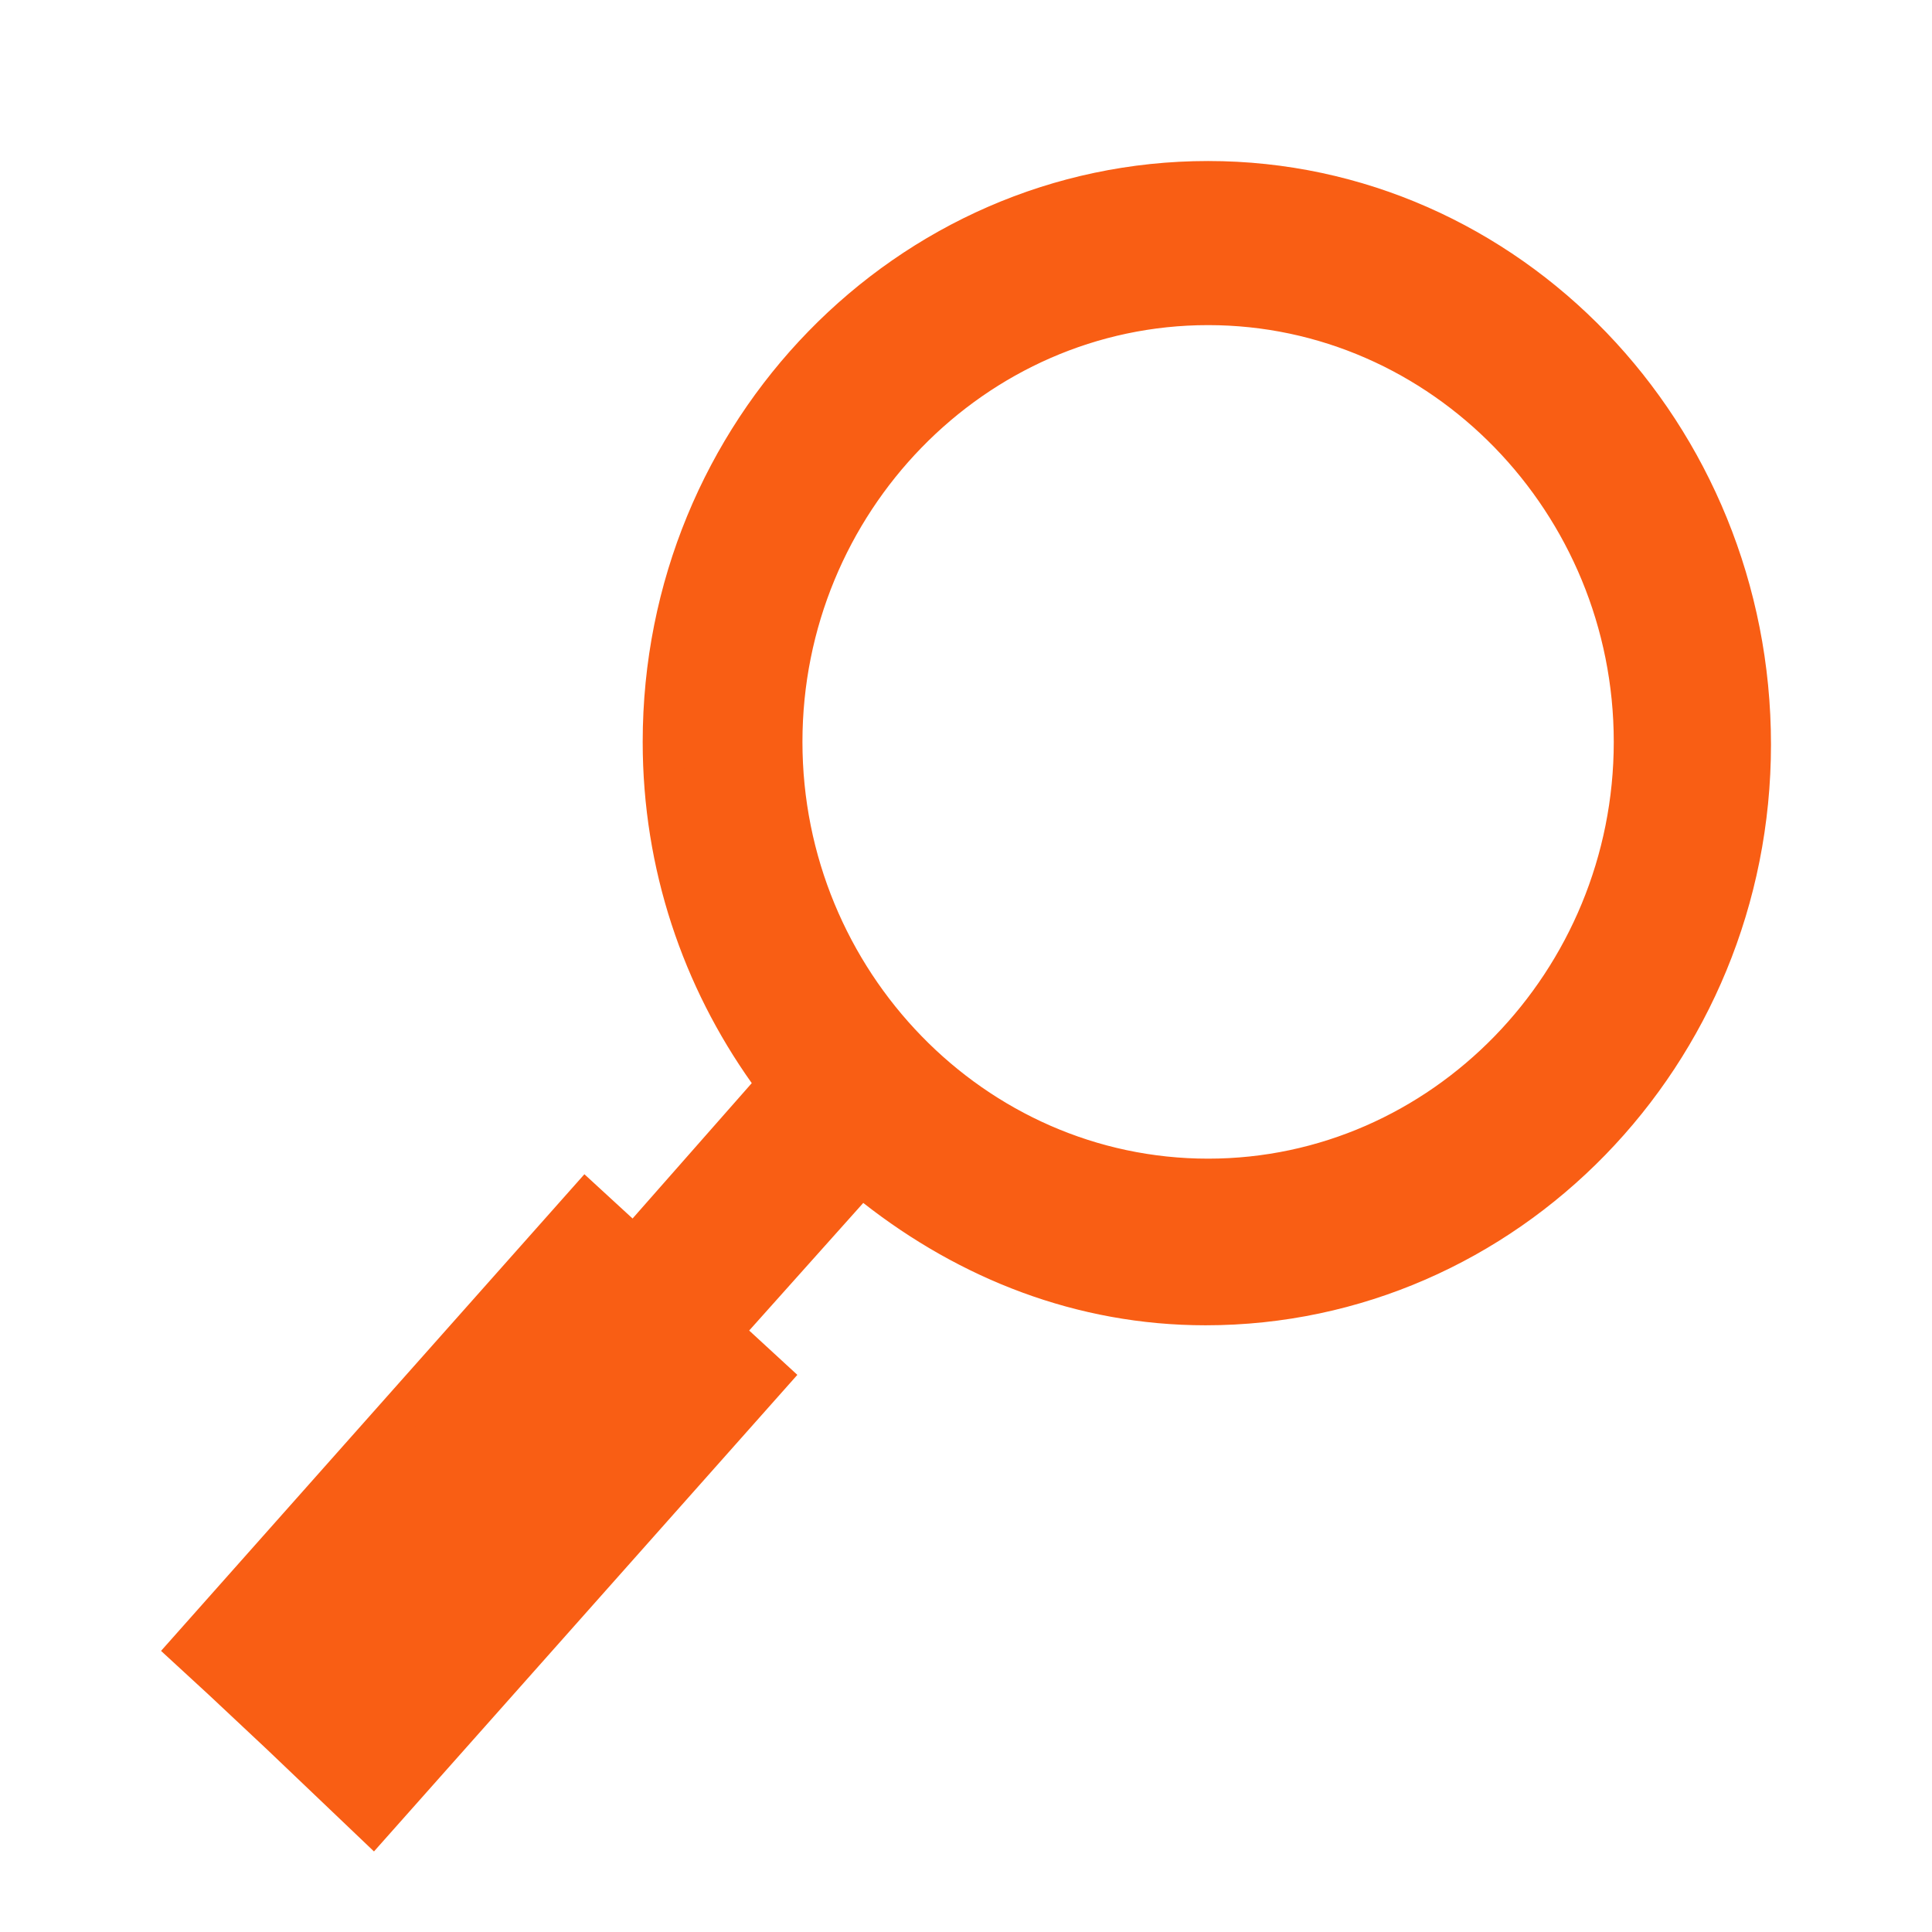 <svg width="16" height="16" viewBox="0 0 16 16" fill="none" xmlns="http://www.w3.org/2000/svg">
<path d="M6.353 9.082L6.442 8.981L6.364 8.872C5.816 8.101 5.492 7.164 5.492 6.144C5.492 3.58 7.52 1.503 10.005 1.503C12.488 1.503 14.497 3.599 14.497 6.165C14.497 8.729 12.469 10.806 9.984 10.806C8.956 10.806 8.026 10.434 7.254 9.829L7.129 9.731L7.023 9.849L6.078 10.906L5.967 11.031L6.09 11.144L6.366 11.398L3.087 15.089L2.332 14.369L2.331 14.368L1.848 13.915L1.848 13.915L1.847 13.914L1.571 13.66L4.852 9.966L5.124 10.216L5.252 10.333L5.366 10.203L6.353 9.082ZM6.476 6.144C6.476 8.131 8.06 9.765 10.005 9.765C11.951 9.765 13.534 8.131 13.534 6.144C13.534 4.156 11.951 2.523 10.005 2.523C8.06 2.523 6.476 4.156 6.476 6.144Z" fill="#F95E14" stroke="#F95E14" stroke-width="0.339"/>
</svg>
